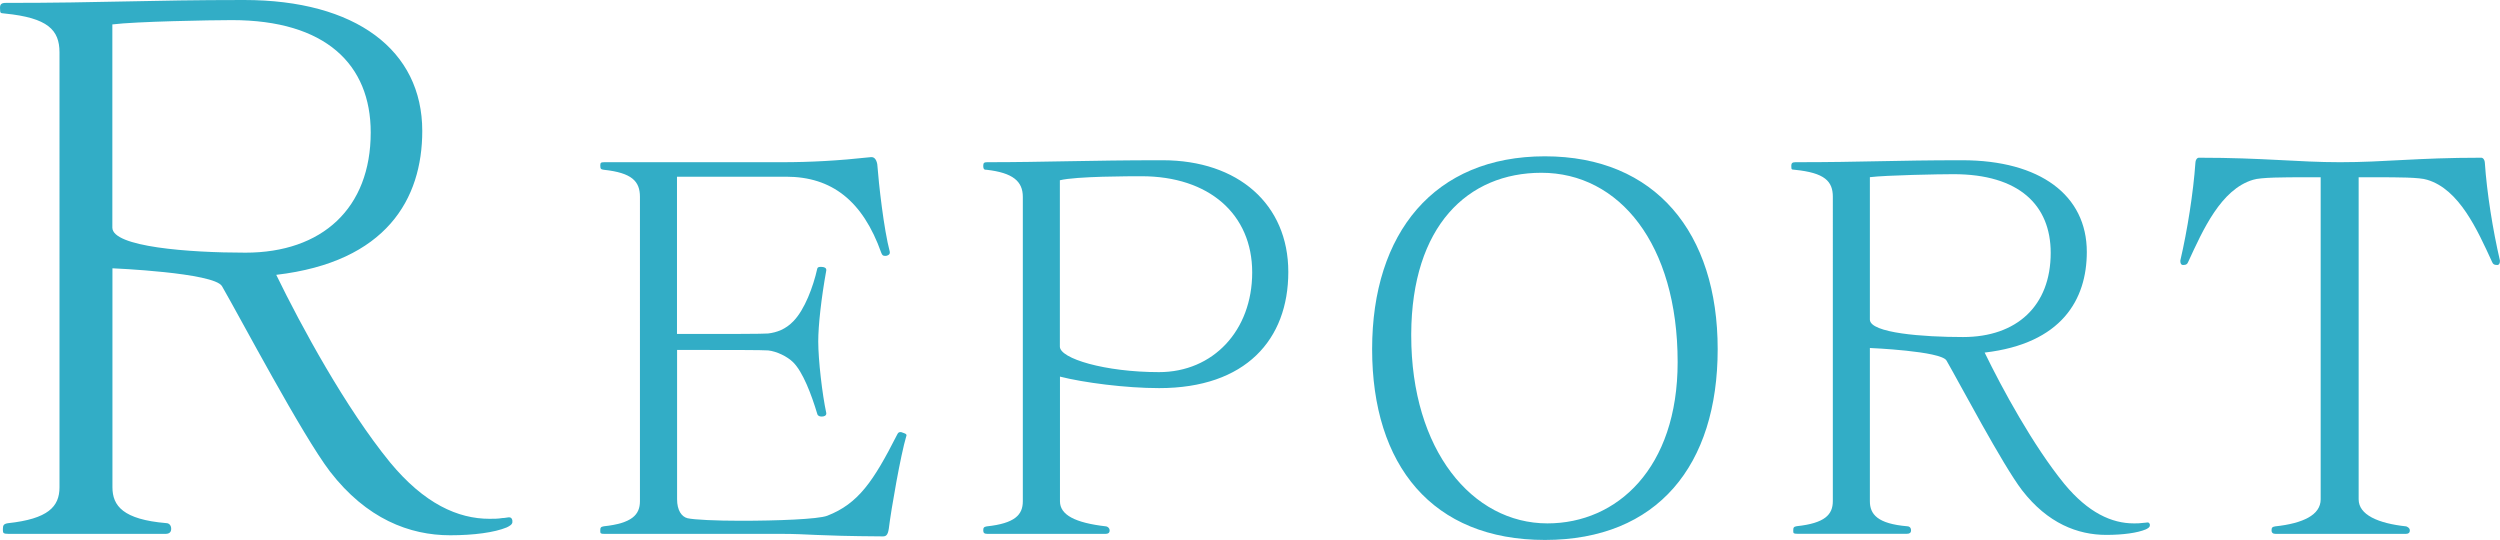 <?xml version="1.0" encoding="UTF-8"?>
<svg id="_レイヤー_2" data-name="レイヤー_2" xmlns="http://www.w3.org/2000/svg" viewBox="0 0 267.25 57.72">
  <defs>
    <style>
      .cls-1 {
        fill: #32adc6;
      }
    </style>
  </defs>
  <g id="_レイアウト" data-name="レイアウト">
    <g>
      <path class="cls-1" d="M54.78,55.77c0,.31-.31.46-.61.61-1.3.54-3.52.84-6.04.84-4.36,0-8.95-1.76-12.85-6.81-2.98-3.9-9.56-16.37-11.55-19.82-.84-1.45-11.71-1.91-11.71-1.91v23.41c0,1.99,1.15,3.44,5.74,3.83.31,0,.54.23.54.61s-.23.54-.61.54H.92c-.54,0-.61-.08-.61-.38v-.15c0-.38.08-.54.54-.61,4.28-.46,5.51-1.76,5.51-3.83V5.58C6.35,3.21,5.13,1.91.54,1.45c-.46-.08-.54.08-.54-.61C0,.46.15.31.61.31c10.56,0,15.07-.31,25.48-.31,11.94,0,19.05,5.36,19.05,14,0,7.27-3.83,14-15.61,15.38,2.68,5.51,7.42,14.23,12.16,20.04,3.67,4.44,7.27,6.04,10.63,6.04.46,0,.92,0,1.38-.08.31,0,.54-.08.69-.08.23,0,.31.08.38.31v.15ZM12.01,24.33c0,2.07,8.19,2.68,14.23,2.68,8.19,0,13.39-4.74,13.39-12.85,0-7.27-4.82-12.01-14.84-12.01-2.22,0-10.33.15-12.78.46v21.73Z"/>
      <path class="cls-1" d="M96.88,46.63c-.59,1.98-1.61,7.76-1.87,9.91-.11.7-.32.8-.64.8-7.5-.05-7.76-.27-10.92-.27h-18.85c-.38,0-.43-.05-.43-.27v-.11c0-.27.05-.38.38-.43,3-.32,3.86-1.23,3.86-2.68V21.04c0-1.66-.86-2.57-3.86-2.89-.27-.05-.38-.05-.38-.43,0-.32.05-.38.43-.38h18.95c3.11,0,6.05-.16,9.53-.54h.11c.21,0,.48.16.59.75.16,2.14.7,6.96,1.34,9.37v.11c0,.16-.16.27-.38.32h-.16c-.16,0-.27-.05-.37-.32-1.98-5.57-5.3-8.14-10.17-8.14h-11.67v16.81h2.46c2.73,0,6.8,0,7.28-.05.91-.11,1.87-.43,2.73-1.34,1.18-1.23,2.09-3.64,2.52-5.57.05-.21.21-.21.43-.21.32,0,.54.11.54.32v.05c-.54,3-.86,5.89-.86,7.6,0,1.98.43,5.68.86,7.66v.05c0,.21-.21.32-.48.32-.21,0-.32-.05-.43-.16,0-.05-.05-.05-.05-.11-.64-2.14-1.55-4.5-2.57-5.52-.64-.64-1.77-1.18-2.68-1.28-.48-.05-4.55-.05-7.28-.05h-2.46v15.96c0,1.18.48,1.87,1.12,2.03.7.16,3.05.27,5.68.27,3.86,0,8.3-.16,9.26-.54,3.32-1.29,4.93-3.69,7.44-8.62.11-.21.16-.32.38-.32.05,0,.11,0,.21.05.32.11.43.16.43.27v.11Z"/>
      <path class="cls-1" d="M105.54,57.07c-.32,0-.43-.11-.43-.37s.05-.38.37-.43c3-.32,3.86-1.23,3.86-2.68V21.04c0-1.66-1.07-2.57-3.86-2.89-.21,0-.37,0-.37-.43,0-.32.11-.38.43-.38,6.16,0,10.98-.21,18.47-.21h.27c8.08,0,13.44,4.71,13.44,11.94s-4.55,12.42-13.81,12.42c-3.59,0-8.09-.59-10.6-1.23v13.33c0,1.45,1.61,2.3,4.93,2.68.11,0,.38.16.38.43s-.16.37-.43.37h-12.64ZM113.3,37.05c0,1.28,4.82,2.73,10.6,2.73s9.96-4.44,9.96-10.66-4.61-10.28-11.83-10.28c-1.18,0-7.01,0-8.73.43v17.78Z"/>
      <path class="cls-1" d="M146.68,37.32c0-12.42,6.64-20.61,18.47-20.61s18.47,8.19,18.47,20.61-6.43,20.4-18.47,20.4-18.47-7.98-18.47-20.4ZM179.34,38.71c0-12.64-6.26-20.24-14.56-20.24-7.87,0-13.87,5.68-13.92,17.24v.16c0,12.26,6.53,20.08,14.56,20.08,7.44,0,13.92-5.89,13.92-17.24Z"/>
      <path class="cls-1" d="M229.82,56.16c0,.21-.21.32-.43.43-.91.38-2.46.59-4.23.59-3.05,0-6.26-1.23-9-4.77-2.09-2.73-6.69-11.46-8.08-13.87-.59-1.02-8.19-1.34-8.19-1.34v16.38c0,1.39.8,2.41,4.02,2.68.21,0,.38.16.38.43s-.16.37-.43.37h-11.73c-.38,0-.43-.05-.43-.27v-.11c0-.27.05-.38.37-.43,3-.32,3.86-1.23,3.86-2.68V21.04c0-1.66-.86-2.57-4.07-2.89-.32-.05-.37.05-.37-.43,0-.27.11-.38.43-.38,7.39,0,10.55-.21,17.83-.21,8.35,0,13.33,3.75,13.33,9.8,0,5.09-2.68,9.8-10.92,10.76,1.87,3.85,5.19,9.96,8.51,14.03,2.57,3.11,5.09,4.23,7.44,4.23.32,0,.64,0,.96-.05.21,0,.37-.05.48-.05.16,0,.21.05.27.21v.11ZM199.89,34.16c0,1.45,5.73,1.87,9.96,1.87,5.73,0,9.37-3.32,9.37-9,0-5.09-3.37-8.41-10.39-8.41-1.55,0-7.23.11-8.94.32v15.21Z"/>
      <path class="cls-1" d="M243.26,57.07c-.27,0-.43-.11-.43-.37s.05-.38.38-.43c3-.32,4.87-1.23,4.87-2.89V18.95h-1.77c-2.03,0-4.66,0-5.46.27-3.43,1.02-5.35,5.35-6.91,8.73-.11.27-.21.38-.59.38-.16,0-.27-.16-.27-.38v-.11c.75-3.21,1.39-7.28,1.61-10.44,0-.27.16-.54.37-.54h.05c6.85,0,10.55.48,15.04.48,4.82,0,8.19-.48,15.05-.48h.05c.21,0,.38.27.38.54.21,3.16.86,7.23,1.61,10.44v.11c0,.21-.11.38-.27.38-.37,0-.48-.11-.59-.38-1.55-3.37-3.48-7.71-6.91-8.73-.8-.27-3.21-.27-5.35-.27h-1.98v34.43c0,1.66,2.09,2.57,5.09,2.89.11.05.38.16.38.43s-.16.37-.43.37h-13.92Z"/>
    </g>
  </g>
</svg>